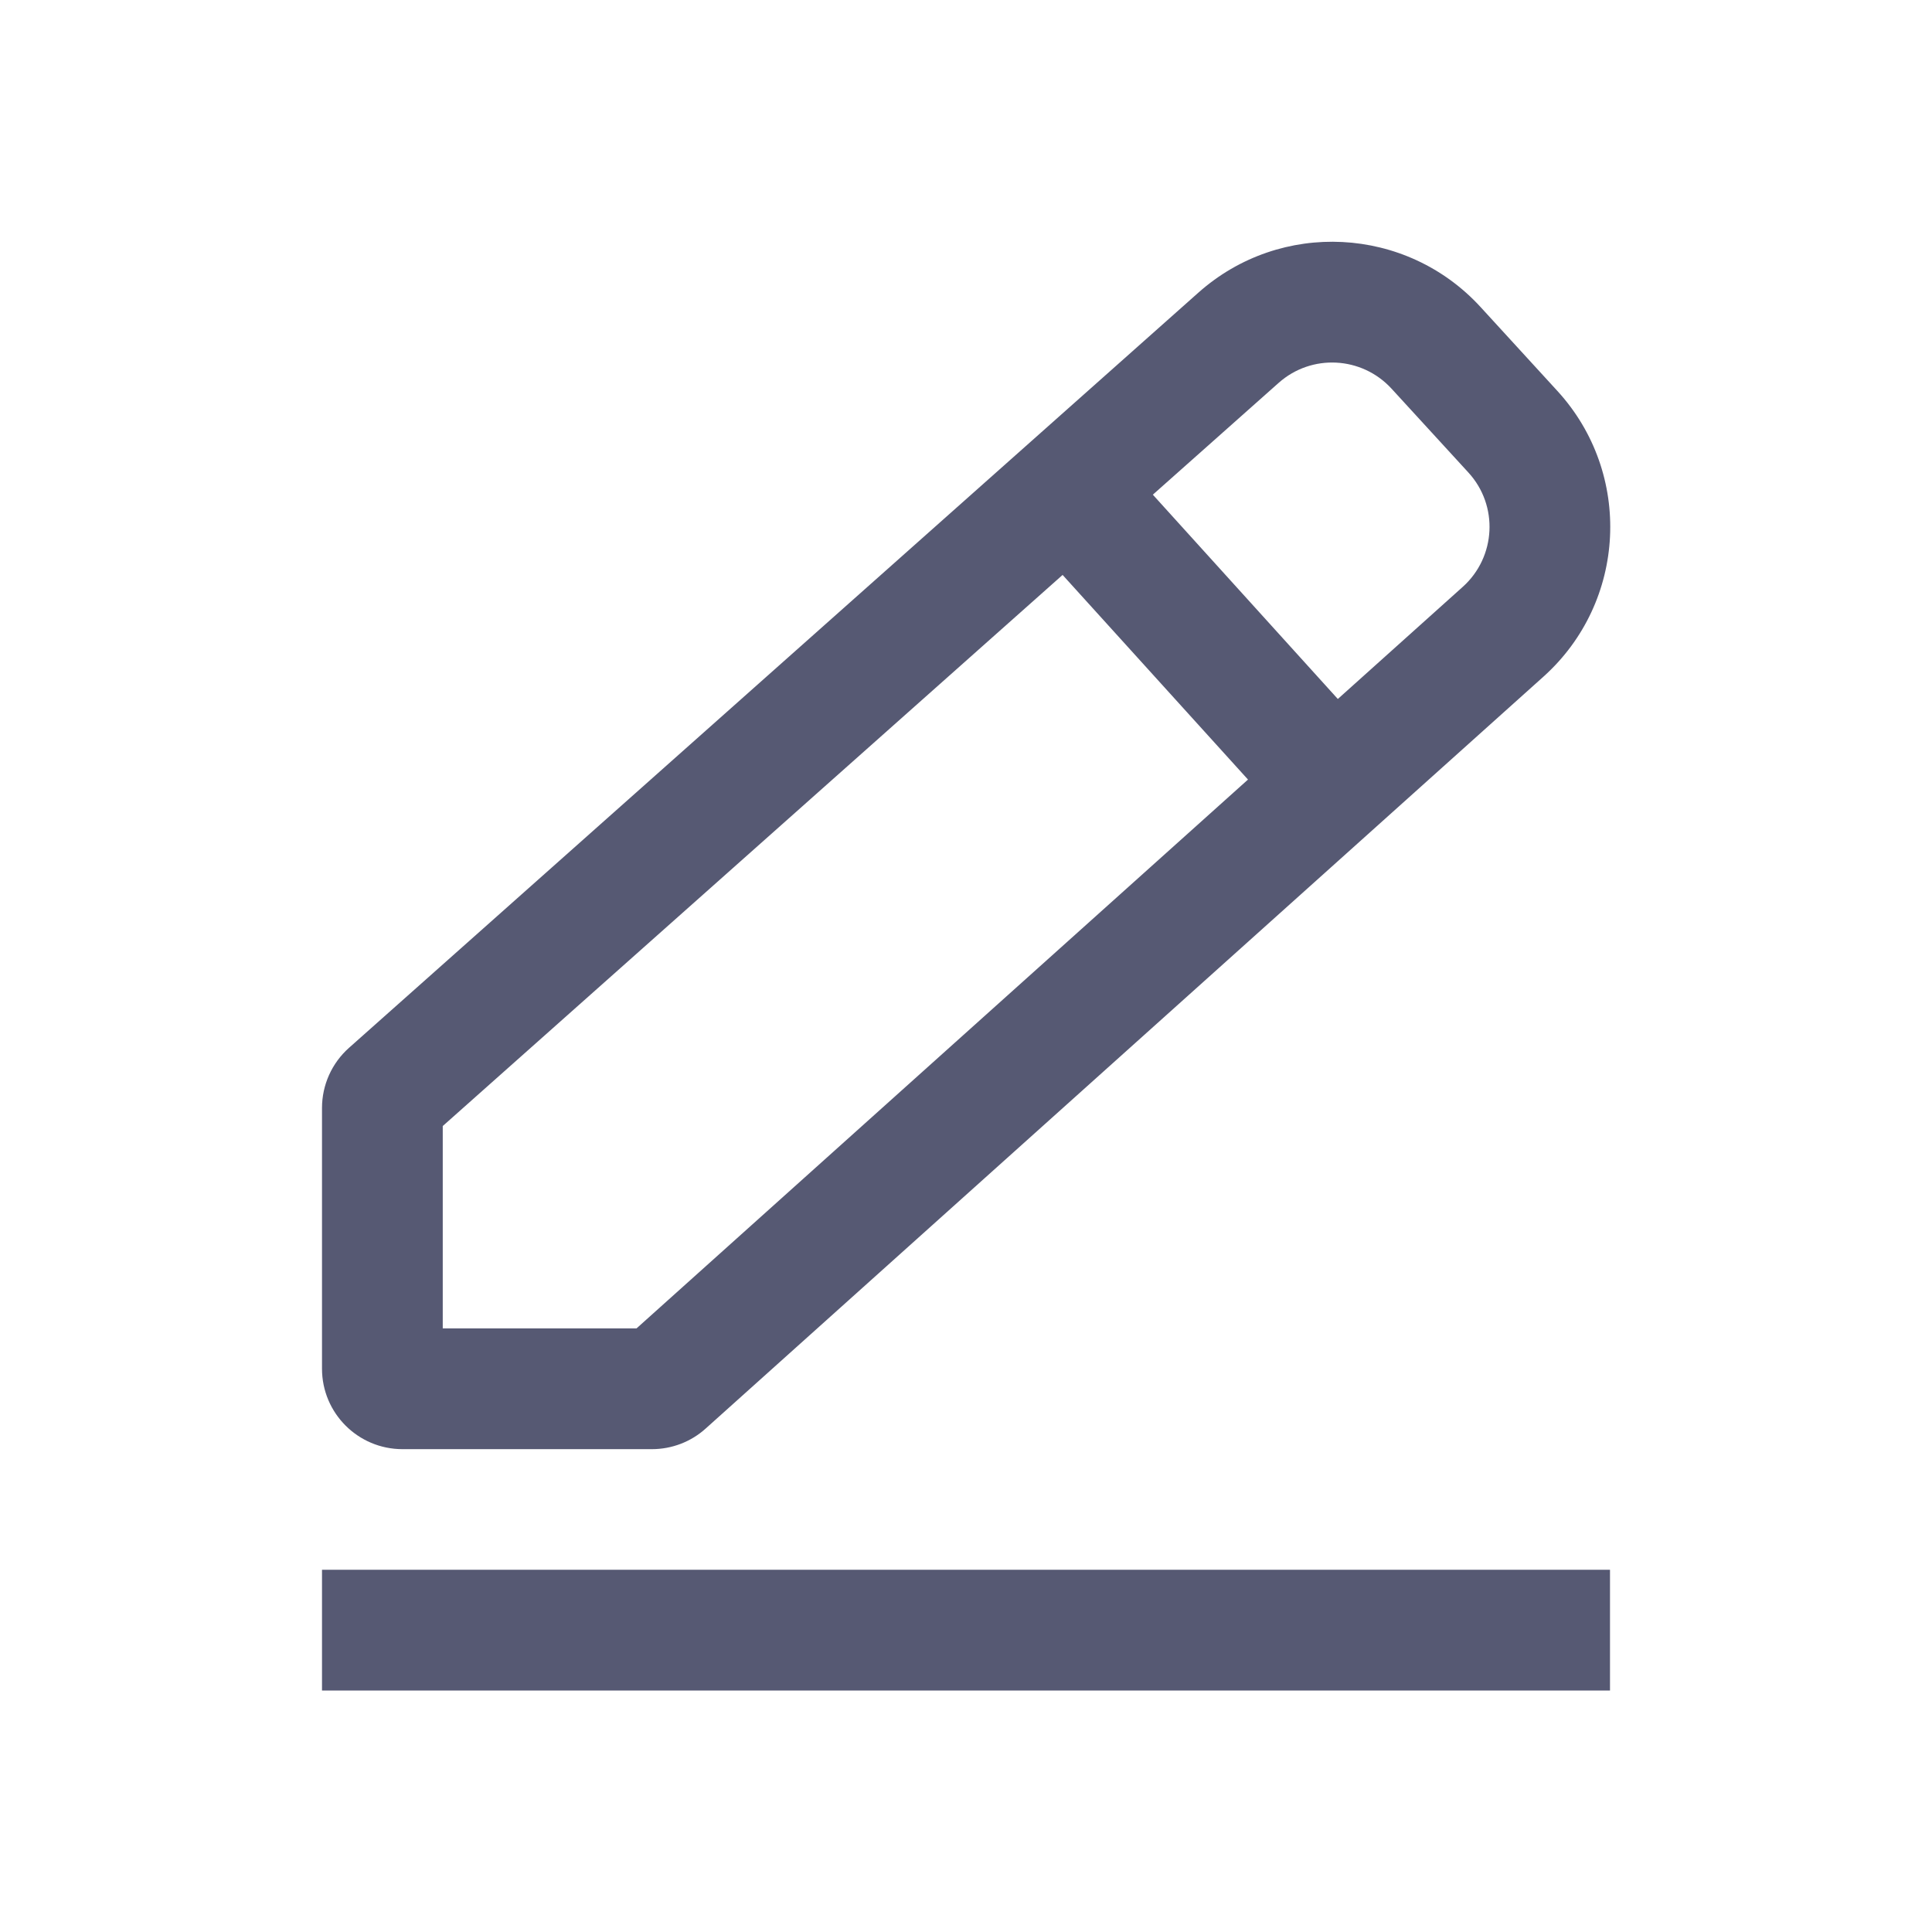 <svg width="24" height="24" viewBox="0 0 24 24" fill="none" xmlns="http://www.w3.org/2000/svg">
<path fill-rule="evenodd" clip-rule="evenodd" d="M18.241 5.87L17.286 4.828C16.916 4.425 16.292 4.393 15.884 4.756L14.321 6.145L16.619 8.683L18.171 7.29C18.585 6.918 18.617 6.28 18.241 5.87ZM5.5 13.988L13.2 7.142L15.503 9.684L7.907 16.502H5.5V13.988ZM19.346 4.856L18.392 3.814C17.469 2.807 15.908 2.727 14.887 3.635L4.336 13.016C4.122 13.206 4 13.478 4 13.764V17.002C4 17.555 4.448 18.002 5 18.002H8.098C8.345 18.002 8.583 17.911 8.766 17.746L19.173 8.406C20.208 7.477 20.286 5.882 19.346 4.856ZM20 19.5H4V21H20V19.5Z" fill="#565973"/>
</svg>
